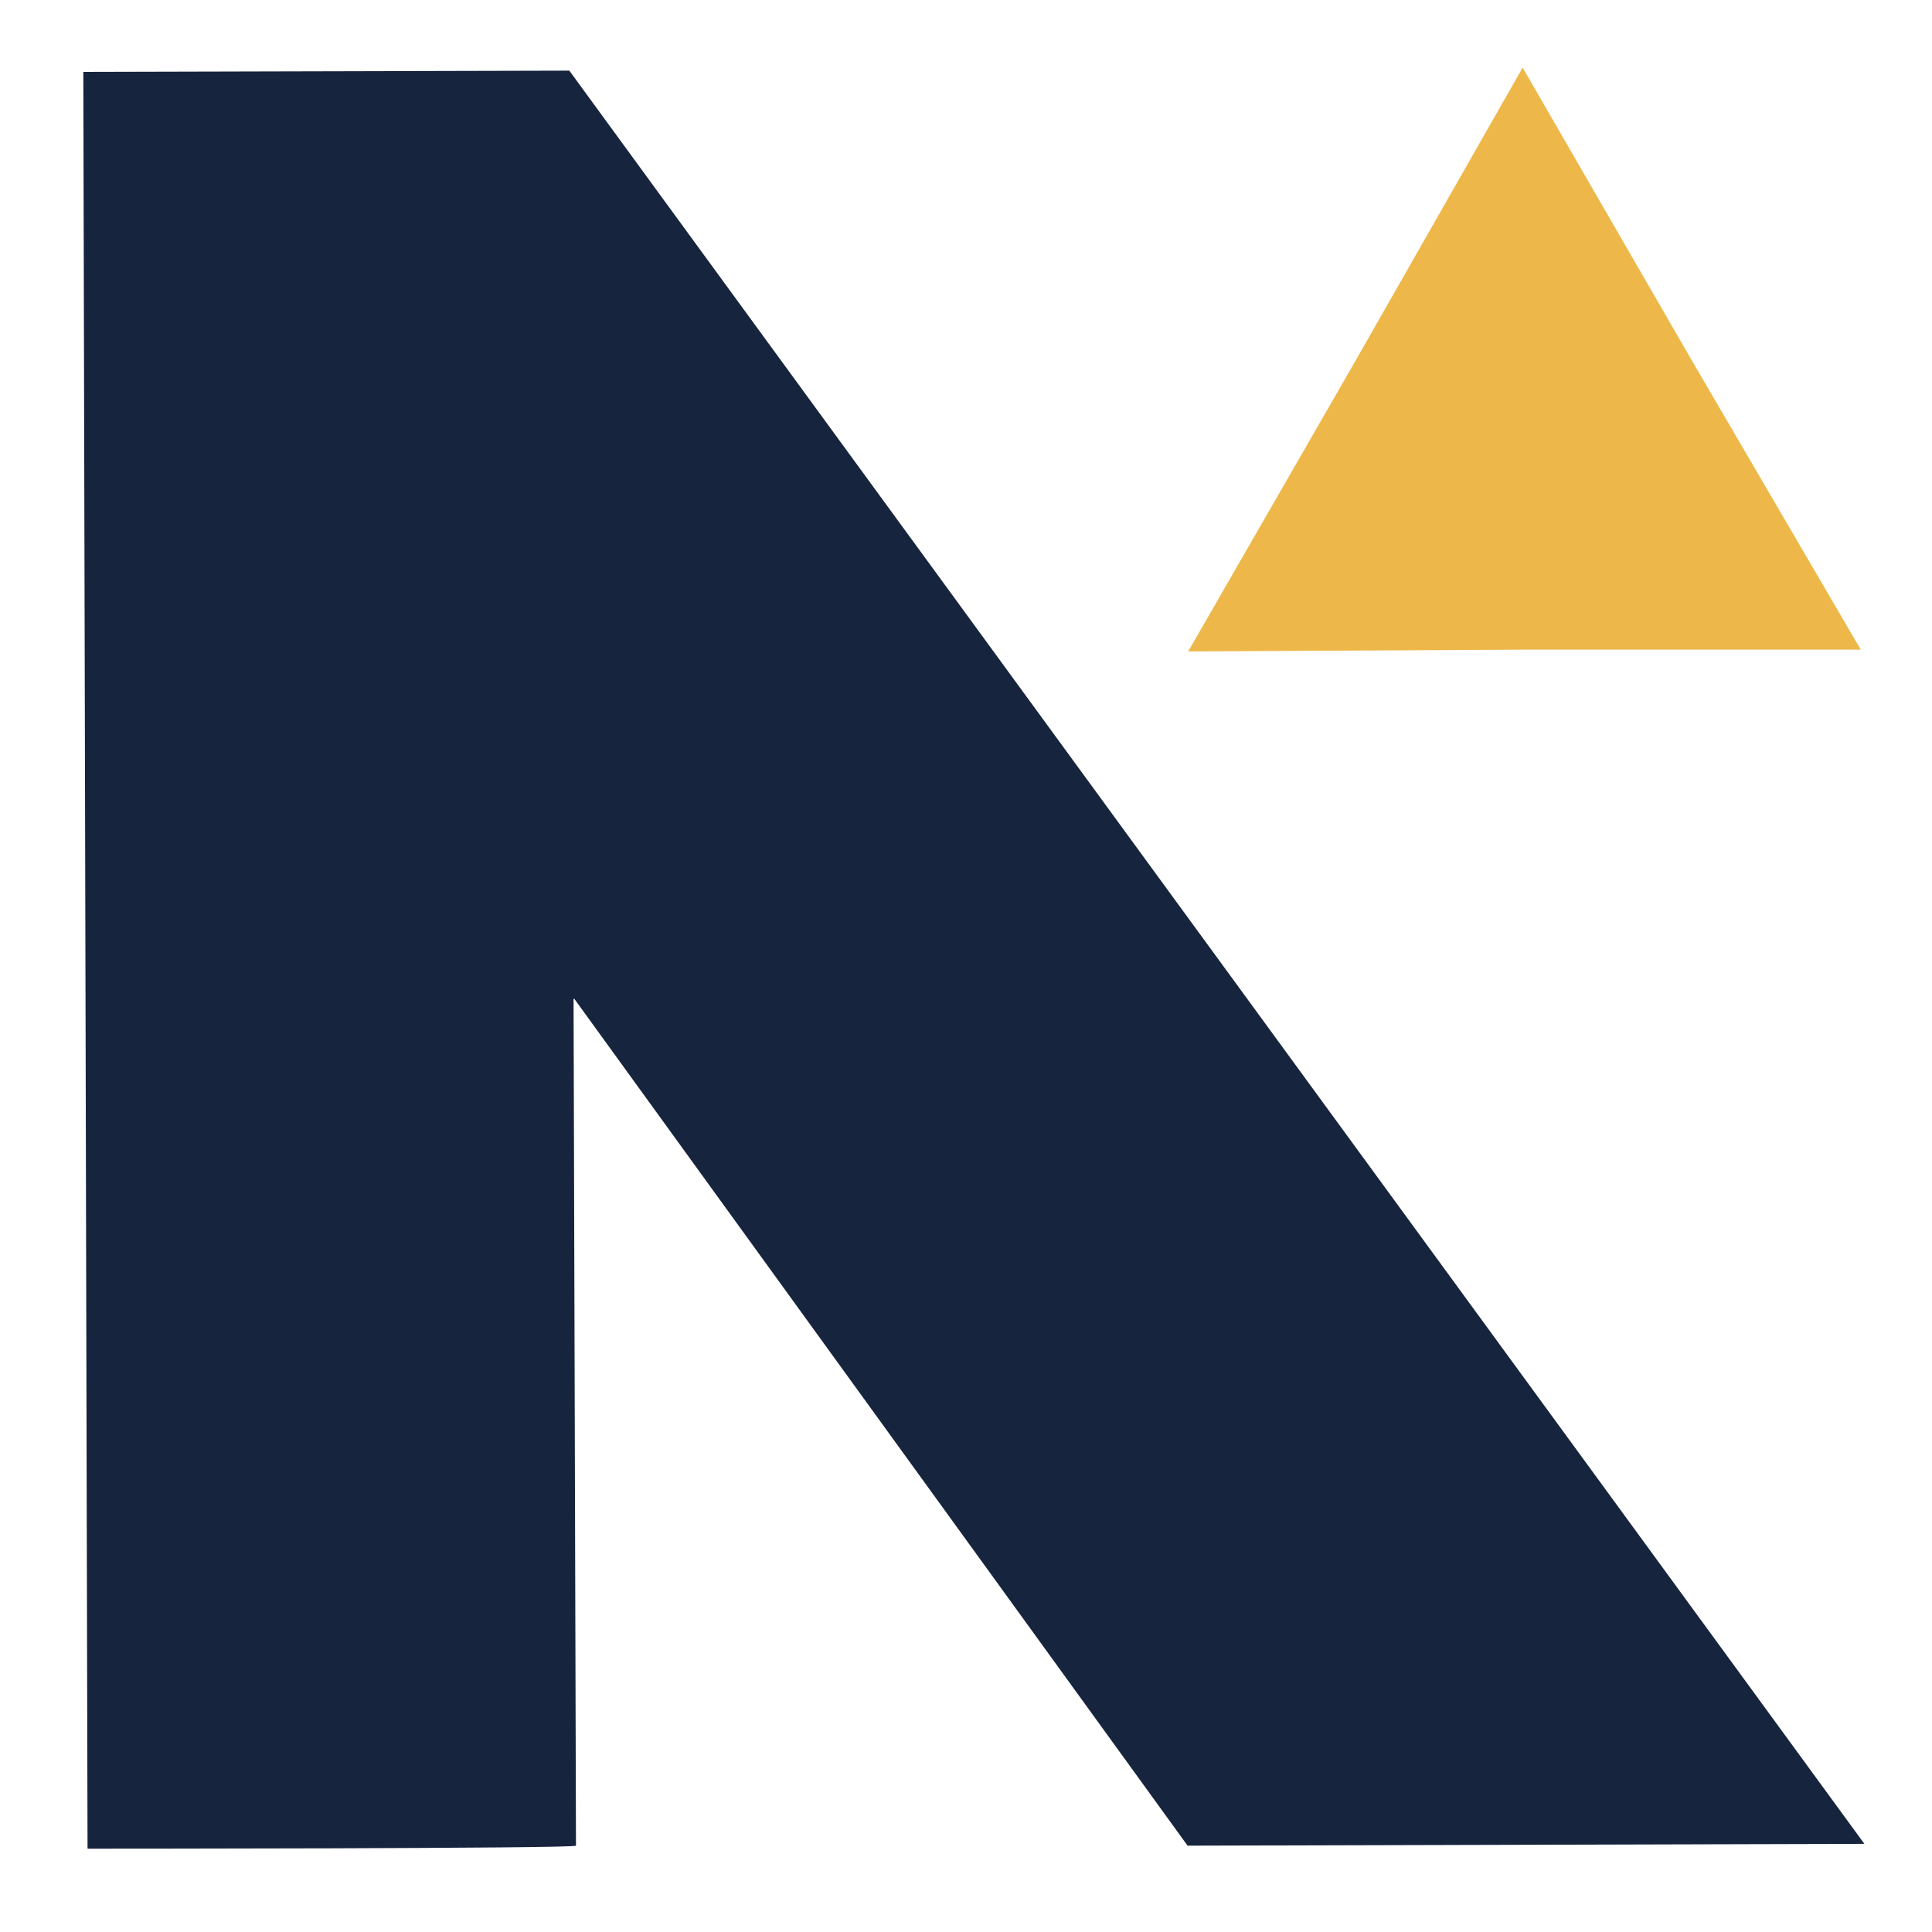 <?xml version="1.0" encoding="UTF-8"?>
<svg xmlns="http://www.w3.org/2000/svg" id="Capa_1" data-name="Capa 1" viewBox="0 0 32 32">
  <defs>
    <style>
      .cls-1 {
        fill: #edb849;
      }

      .cls-2 {
        fill: #17243e;
      }
    </style>
  </defs>
  <path class="cls-2" d="M9.5,16.55l.04,14.02c0,.05-8.09.05-8.09.05l-.07-29.43,8.05-.02,21.45,29.37-11.21.03-10.16-14.03Z"></path>
  <polygon class="cls-1" points="25.25 10.76 19.68 10.79 22.46 5.96 25.22 1.12 28.01 5.95 30.82 10.76 25.25 10.76"></polygon>
</svg>
